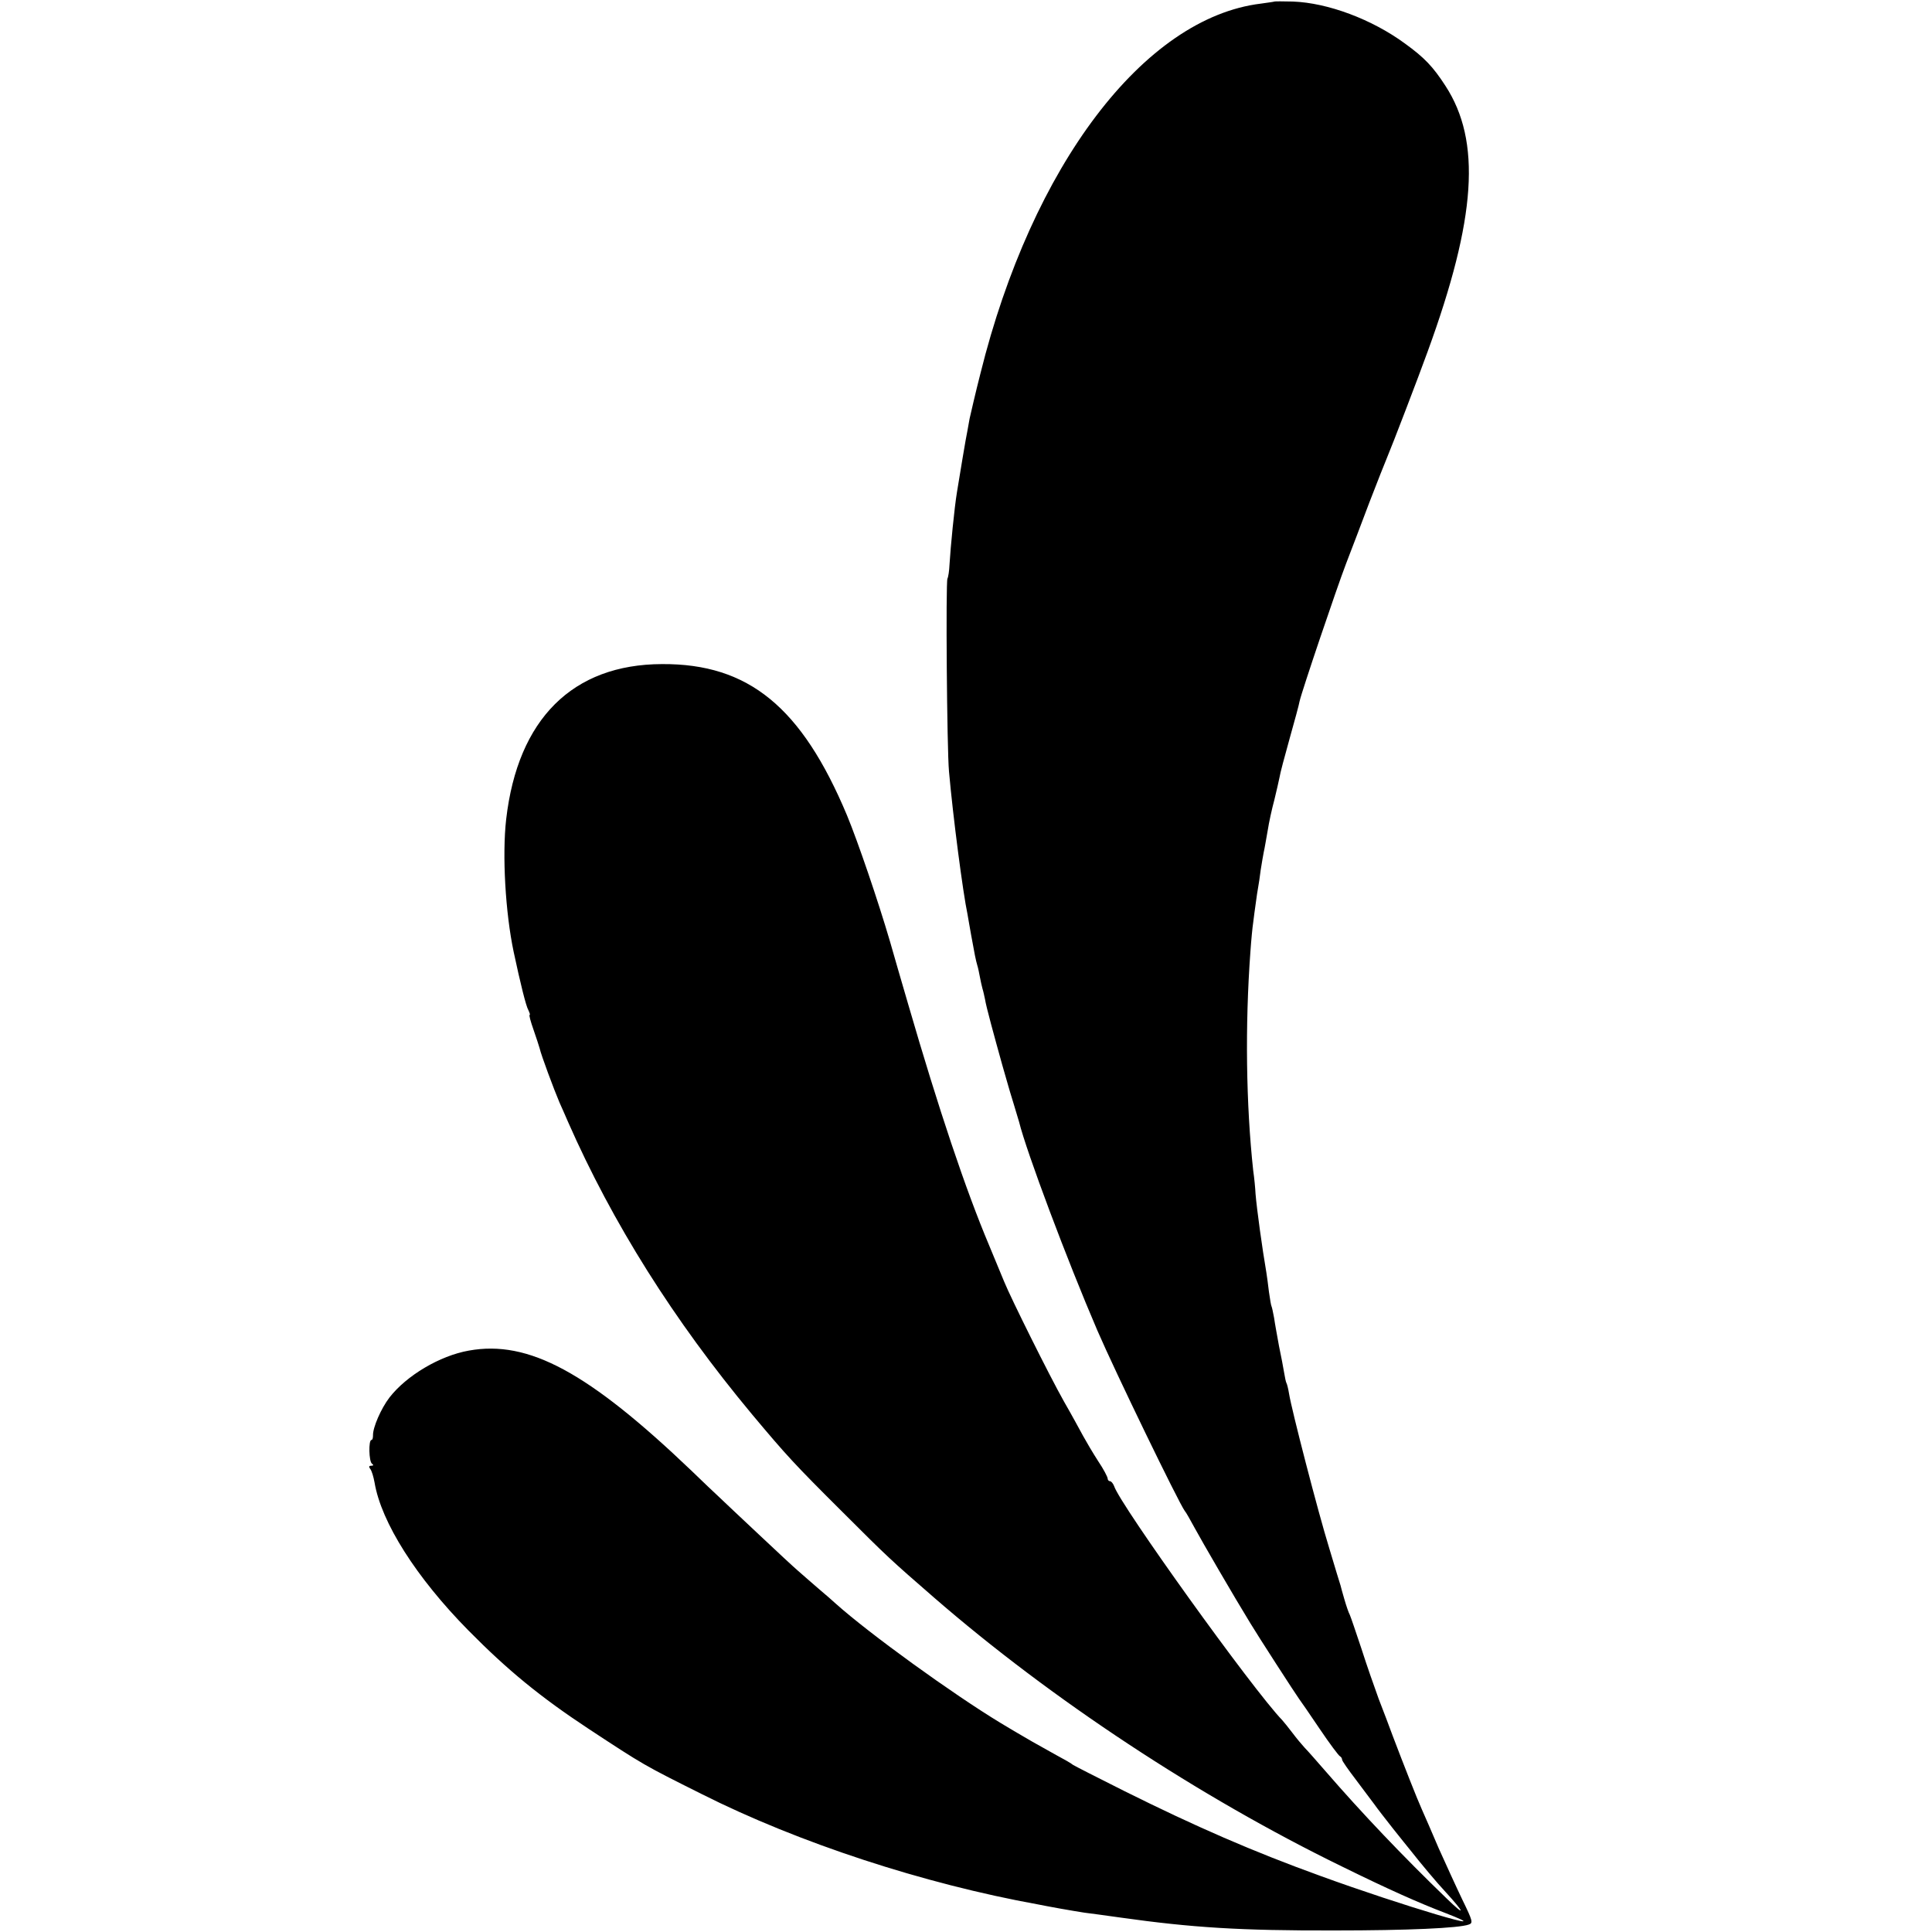 <svg version="1" xmlns="http://www.w3.org/2000/svg" width="1000" height="1000" viewBox="0 0 750 750"><path d="M494.7.6c-.1.1-2.4.4-5.2.8-45.4 5.5-88.9 62.9-108.9 143.6-1.9 7.4-3.7 15.3-4.2 17.5-.4 2.2-.8 4.4-.9 5-.3 1-3.3 19.1-4 23.5-1 6-2.5 21.4-2.9 28.1-.1 2.5-.5 5-.8 5.5-.7 1.1-.2 66.5.6 74.9 1.5 17.1 5.4 47.1 7.2 55.5.2 1.4.9 5 1.4 8 1.3 7.2 1.8 9.8 2.4 11.8.3.9.7 2.9 1 4.5.3 1.5.7 3.5 1 4.5.3.9.7 2.8 1 4.2.4 2.7 3.5 14 6.7 25.5 1.1 3.8 2.1 7.4 2.3 8 .1.5 1.1 3.7 2.1 7s1.9 6.4 2.1 7c2.9 11.7 18.7 53.8 30.4 81 7 16.2 31.6 66.9 33.9 70 .5.5 2.2 3.6 3.9 6.7 2.7 5 15.3 26.7 21.5 36.8 2.8 4.7 18 28.2 19 29.5.4.5 4 5.7 7.9 11.5 3.9 5.8 7.5 10.6 8 10.8.4.2.8.8.8 1.3s2.4 3.9 5.3 7.7c2.8 3.8 6.1 8.1 7.2 9.6 1.1 1.6 4.4 5.8 7.3 9.5 2.9 3.6 5.8 7.3 6.5 8.1 4.4 5.6 10.7 13.1 13.9 16.5 7.6 8.3 7.8 9.7.4 2.5-17-16.4-32.9-33.1-47.1-49.5-3.3-3.8-6.9-7.9-8-9-1.1-1.2-3.2-3.7-4.7-5.7s-3.3-4.2-4-5c-11.5-11.9-63.1-83.8-65.3-90.9-.4-1-1.1-1.9-1.6-1.9s-.9-.5-.9-1c0-.6-1.6-3.7-3.7-6.8-2-3.1-4.6-7.5-5.8-9.7-1.2-2.2-4.5-8.3-7.5-13.5-5.8-10.3-20.6-40.1-23.2-46.5-.9-2.2-3.5-8.5-5.8-14-9.2-21.8-19.6-52.9-31.4-93.5-2.5-8.5-5.7-19.6-7.1-24.5-4.6-15.7-12.4-38.6-16.7-49-17.6-42-38.2-58.9-71.8-58.7-34.7.1-56 21.3-60.5 60.2-1.6 14-.3 36.3 2.9 51.5 2.6 12.2 4.8 21.1 5.7 22.6.5 1.1.8 1.9.5 1.9-.3 0 .4 2.6 1.5 5.7 1.1 3.2 2.2 6.5 2.4 7.3.5 2.4 5.6 16.1 7.7 21 1.1 2.5 2.6 5.8 3.3 7.5 17.3 39.3 41 77 71.4 113.5 13.4 16 16.4 19.3 35.2 38 17.6 17.6 18.5 18.4 35.4 33.1C408 659.6 465.6 697.6 521 724.6c18.1 8.9 29.8 14.1 40 18 23.8 9.2-17-2.9-48.5-14.4-26-9.4-48.5-19.2-76-32.9-10.4-5.2-19.4-9.8-20-10.2-.5-.5-3.5-2.2-6.5-3.8-6.9-3.8-12.3-6.9-15.8-9-1.5-.9-4-2.4-5.7-3.4-18.8-11.4-50.9-34.6-64.1-46.4-.6-.6-3.7-3.3-6.9-6-3.2-2.8-6.7-5.8-7.8-6.8-1.2-1-8-7.3-15.1-14S280.4 582.4 279 581c-1.5-1.4-6.3-5.9-10.6-10.1-40-38.2-63.2-50.8-86.4-46.6-11.3 2-24.2 9.7-30.8 18.2-3.3 4.3-6.5 11.7-6.4 14.7 0 1-.2 1.8-.6 1.8-1.2 0-1 8.4.2 9.2.7.5.6.8-.3.8-.9 0-1 .4-.4 1.2.6.7 1.3 3.1 1.7 5.3 2.6 15.5 16.2 36.9 36.4 57.4 15.4 15.6 28 25.9 46.8 38.3 21.3 14 21.3 14 43.7 25.2 37.7 19 86.4 34.9 130.7 42.9 1.4.3 5.2 1 8.5 1.6 3.3.6 7.6 1.3 9.5 1.6 1.9.2 8.2 1.1 14 1.9 27.7 3.9 46.5 5.1 83 5 28.5 0 48.4-.9 52.2-2.3 1.7-.6 1.5-1.4-2.5-9.6-2.4-5-6.5-14-9.2-20-2.6-6.1-5.5-12.8-6.5-15-1.9-4.2-7.2-17.7-11.3-28.5-1.3-3.6-3.8-10.1-5.5-14.5-1.6-4.4-4.7-13.2-6.7-19.5-2.1-6.3-4.1-12.2-4.5-13.1-.5-.9-1.4-3.6-2.1-6-.7-2.4-1.4-4.9-1.5-5.4-.2-.6-2.2-7.1-4.4-14.5-4.3-13.9-14.6-53.7-15.6-60-.3-1.9-.8-3.8-1-4.1-.2-.3-.6-2.1-.9-4-.3-1.9-1.2-6.6-2-10.4-.7-3.9-1.6-8.7-1.9-10.9-.4-2.1-.8-4.1-1-4.5-.2-.3-.6-2.9-1-5.6-.3-2.8-.8-6.1-1-7.5-1.6-9.3-3.7-24.5-4.2-30.5-.1-2.2-.5-6.3-.9-9-2.8-25.8-3.2-56.4-1.1-85 .3-4.4.8-9.6 1.1-11.5.2-1.9.7-5.3 1-7.5.3-2.3.7-5 .9-6 .2-1.1.7-4.2 1-6.8.4-2.7 1-5.9 1.2-7 .3-1.2.9-4.9 1.5-8.2.5-3.3 1.7-8.7 2.6-12 .8-3.3 1.7-7.2 2-8.7.2-1.5 2-8.2 3.9-15 1.9-6.8 3.7-13.3 3.9-14.6.9-4 14.3-43.6 18-53.3 2-5.2 6.1-15.9 9.1-23.9 3.1-8 6.2-15.9 6.9-17.5 1.8-4.2 12.2-31.3 15.7-41 18.9-51.8 20.9-81.7 6.9-103.2-4.8-7.4-8.1-10.9-15.7-16.4C532.6 7.5 515.5 1.1 501.9.6c-3.8-.1-7.1-.1-7.2 0z"/></svg>